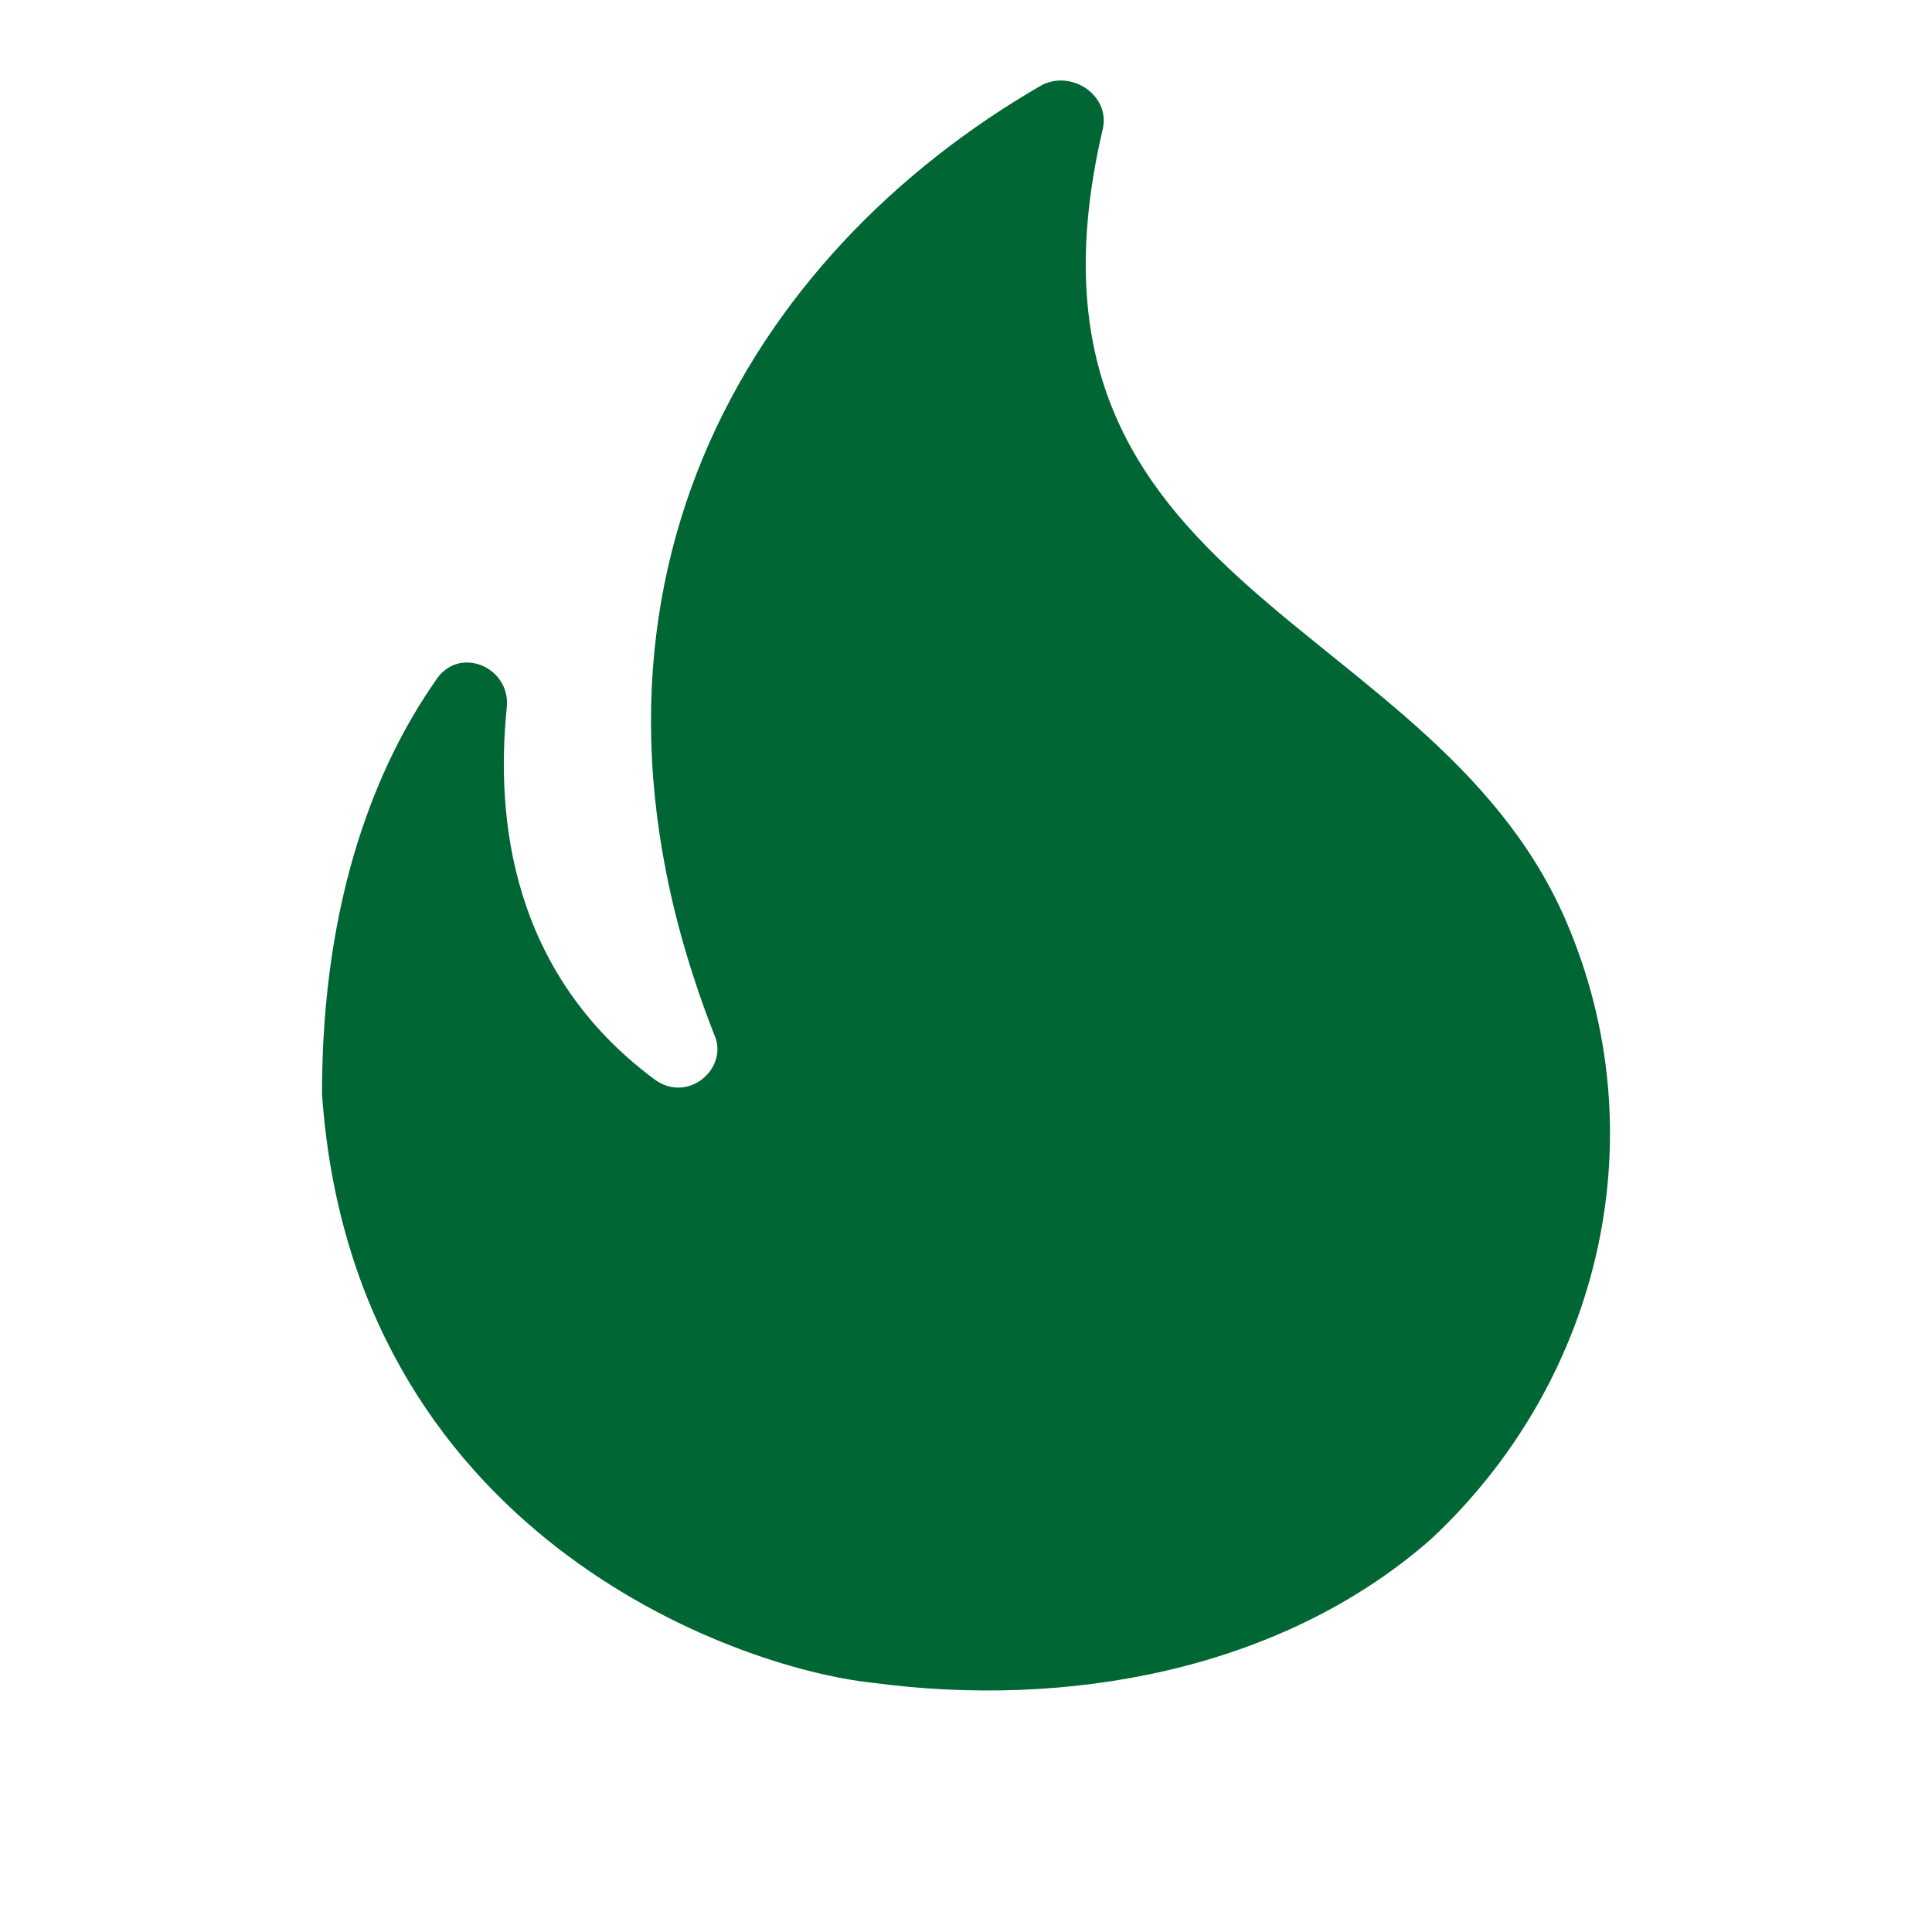 <svg width="24" height="24" viewBox="0 0 24 24" fill="none" xmlns="http://www.w3.org/2000/svg">
<path d="M19.509 11.573C17.916 7.594 12.34 7.411 13.699 1.602C13.793 1.19 13.324 0.87 12.949 1.053C9.295 3.157 6.718 7.365 8.873 12.854C9.06 13.266 8.545 13.723 8.123 13.403C6.343 12.076 6.155 10.155 6.296 8.783C6.343 8.28 5.687 8.005 5.406 8.463C4.703 9.469 4 11.116 4 13.586C4.375 19.029 9.107 20.721 10.841 20.904C13.231 21.225 15.901 20.767 17.776 19.12C19.837 17.199 20.587 14.226 19.509 11.573ZM10.232 16.513C13.09 18.846 15.854 16.696 15.761 14.226C15.761 12.259 12.809 11.116 12.481 9.286C11.637 11.482 12.903 12.854 12.575 14.226C12.387 15.141 11.637 16.147 10.232 16.513ZM19.509 11.573C17.916 7.594 12.34 7.411 13.699 1.602C13.793 1.19 13.324 0.87 12.949 1.053C9.295 3.157 6.718 7.365 8.873 12.854C9.06 13.266 8.545 13.723 8.123 13.403C6.343 12.076 6.155 10.155 6.296 8.783C6.343 8.28 5.687 8.005 5.406 8.463C4.703 9.469 4 11.116 4 13.586C4.375 19.029 9.107 20.721 10.841 20.904C13.231 21.225 15.901 20.767 17.776 19.12C19.837 17.199 20.587 14.226 19.509 11.573ZM10.232 16.513C13.09 18.846 15.854 16.696 15.761 14.226C15.761 12.259 12.809 11.116 12.481 9.286C11.637 11.482 12.903 12.854 12.575 14.226C12.387 15.141 11.637 16.147 10.232 16.513Z" fill="#006633"/>
</svg>
